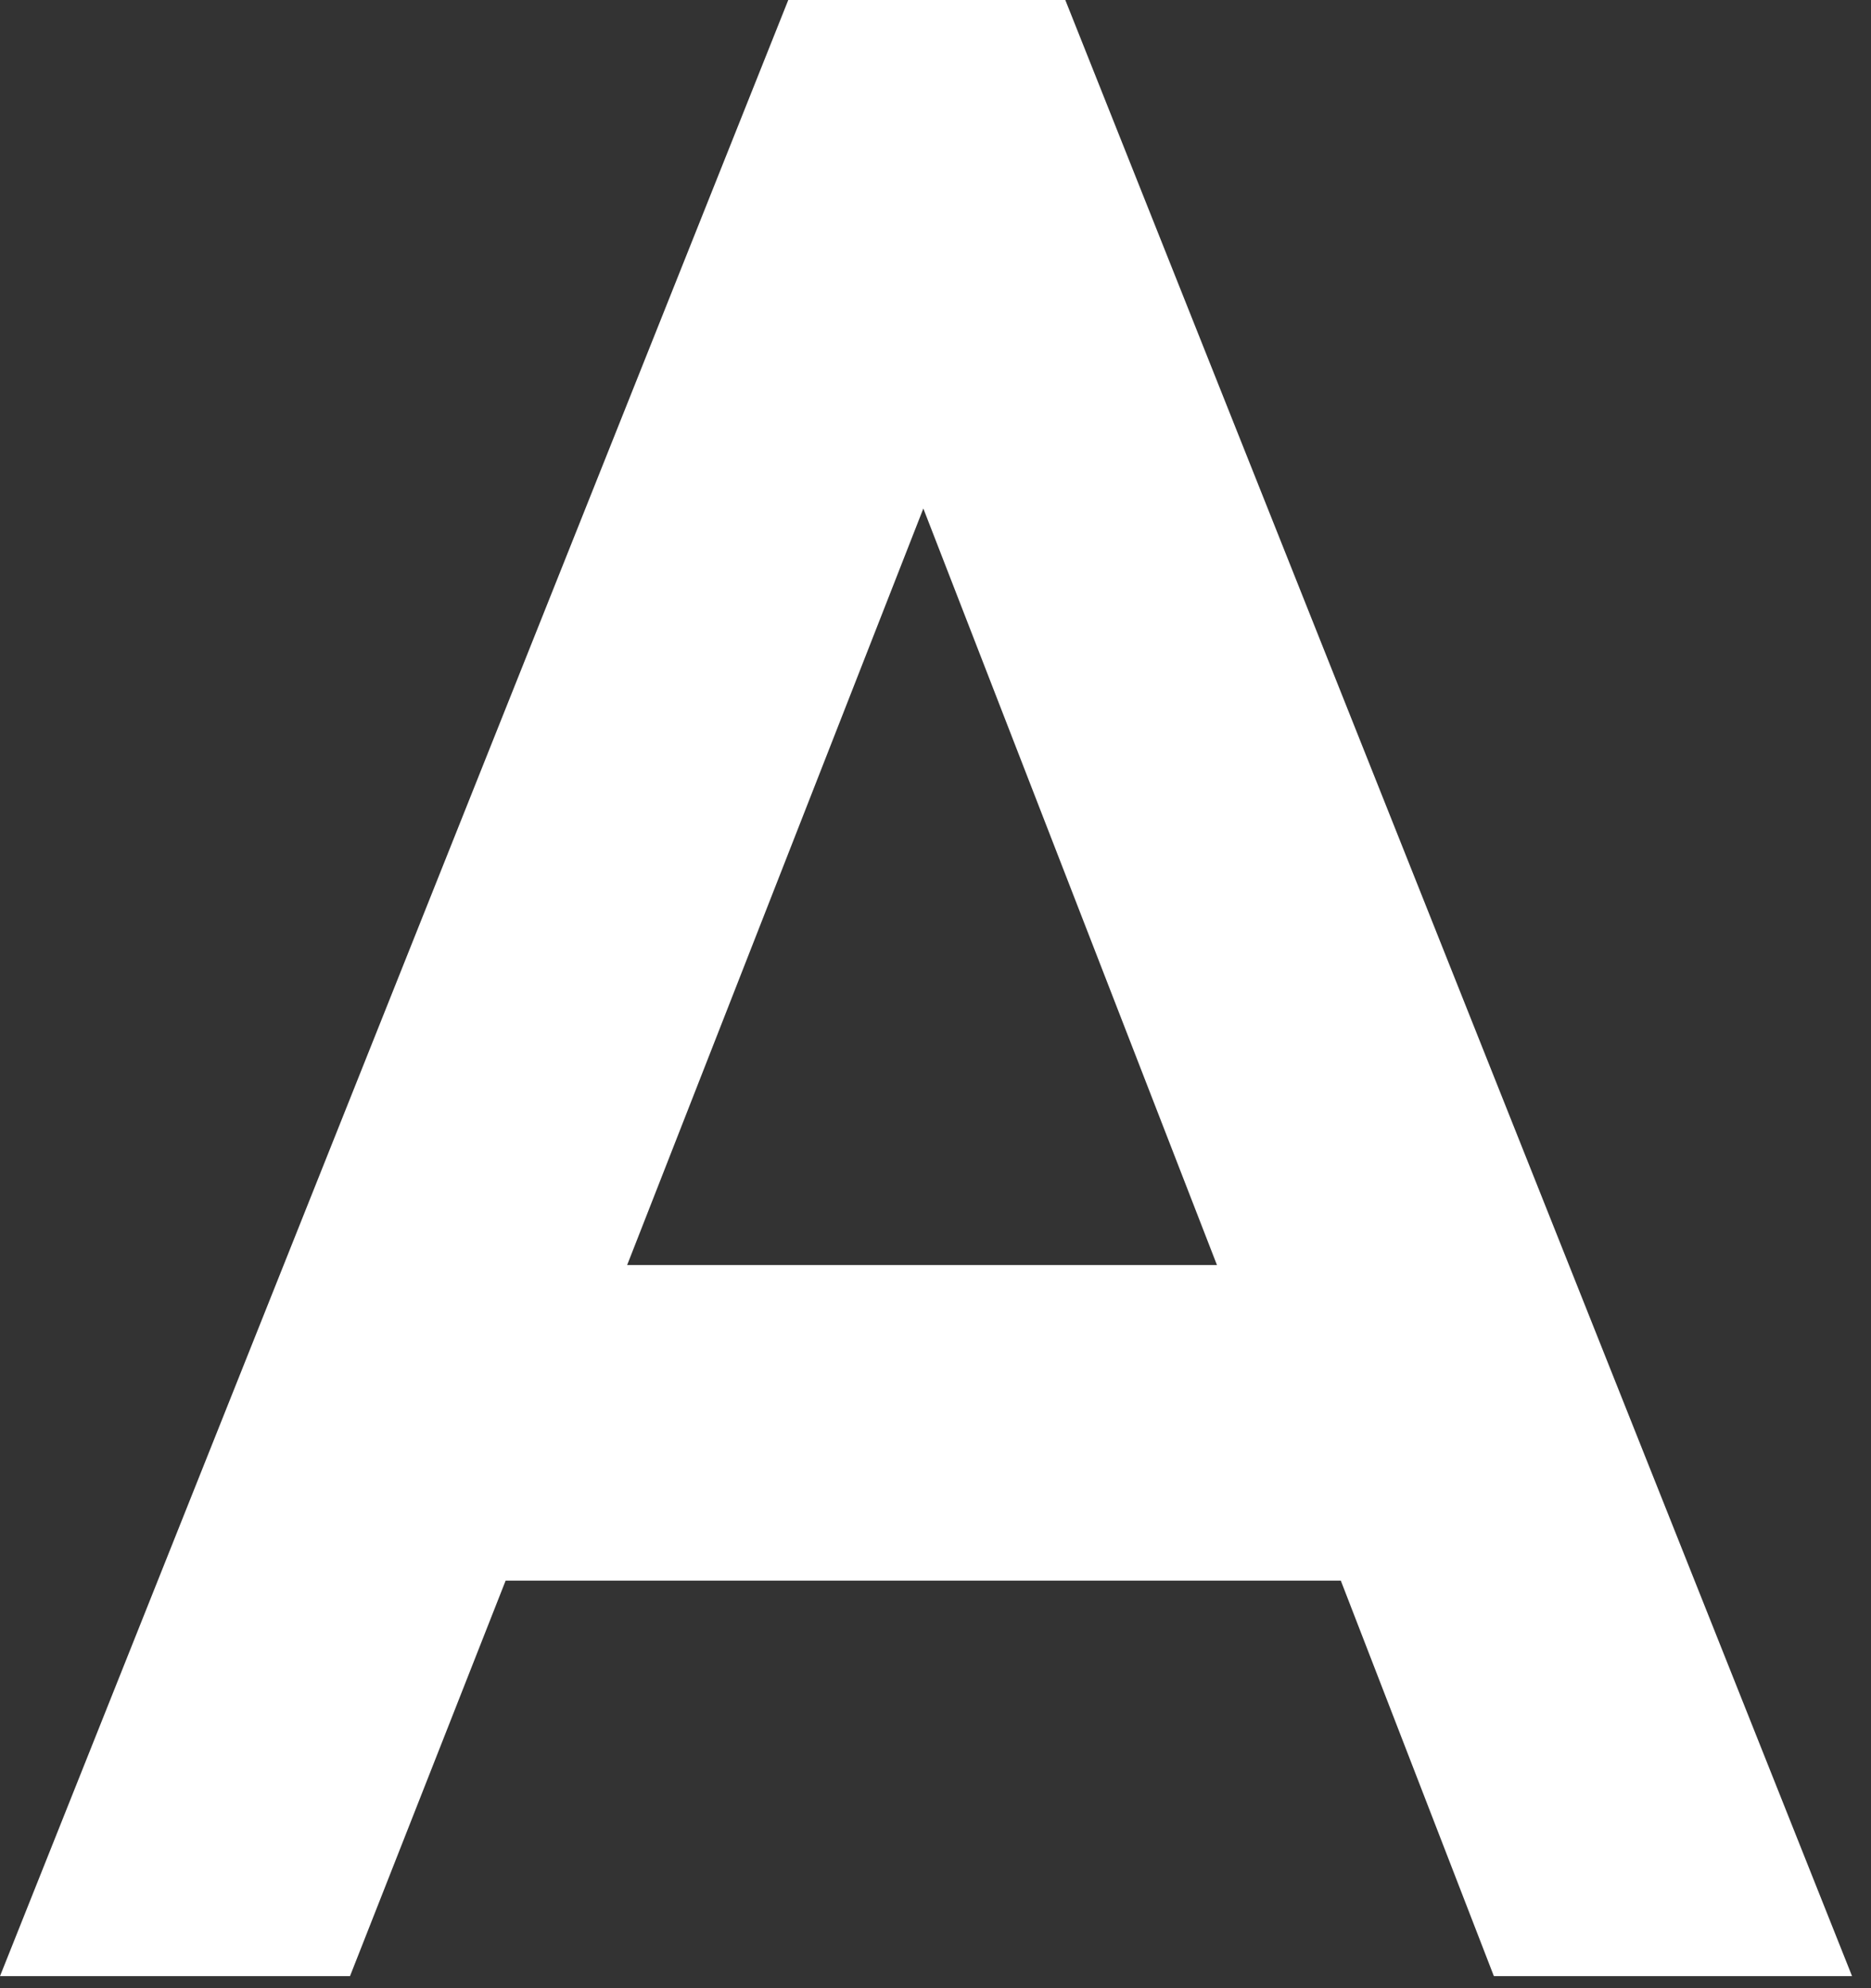 <?xml version="1.0" encoding="utf-8"?>
<svg xmlns="http://www.w3.org/2000/svg" fill="none" height="100%" overflow="visible" preserveAspectRatio="none" style="display: block;" viewBox="0 0 16 17" width="100%">
<rect x="0" y="0" width="16" height="17" fill="#333333" stroke="none"/>
<path d="M6.741 0L0 16.897H2.993L4.324 13.515H11.466L12.775 16.897H15.838L9.11 0H6.741ZM5.363 10.817L7.896 4.348L10.407 10.817H5.363Z" fill="white" id="Vector" style="fill:white;fill-opacity:1;"/>
</svg>